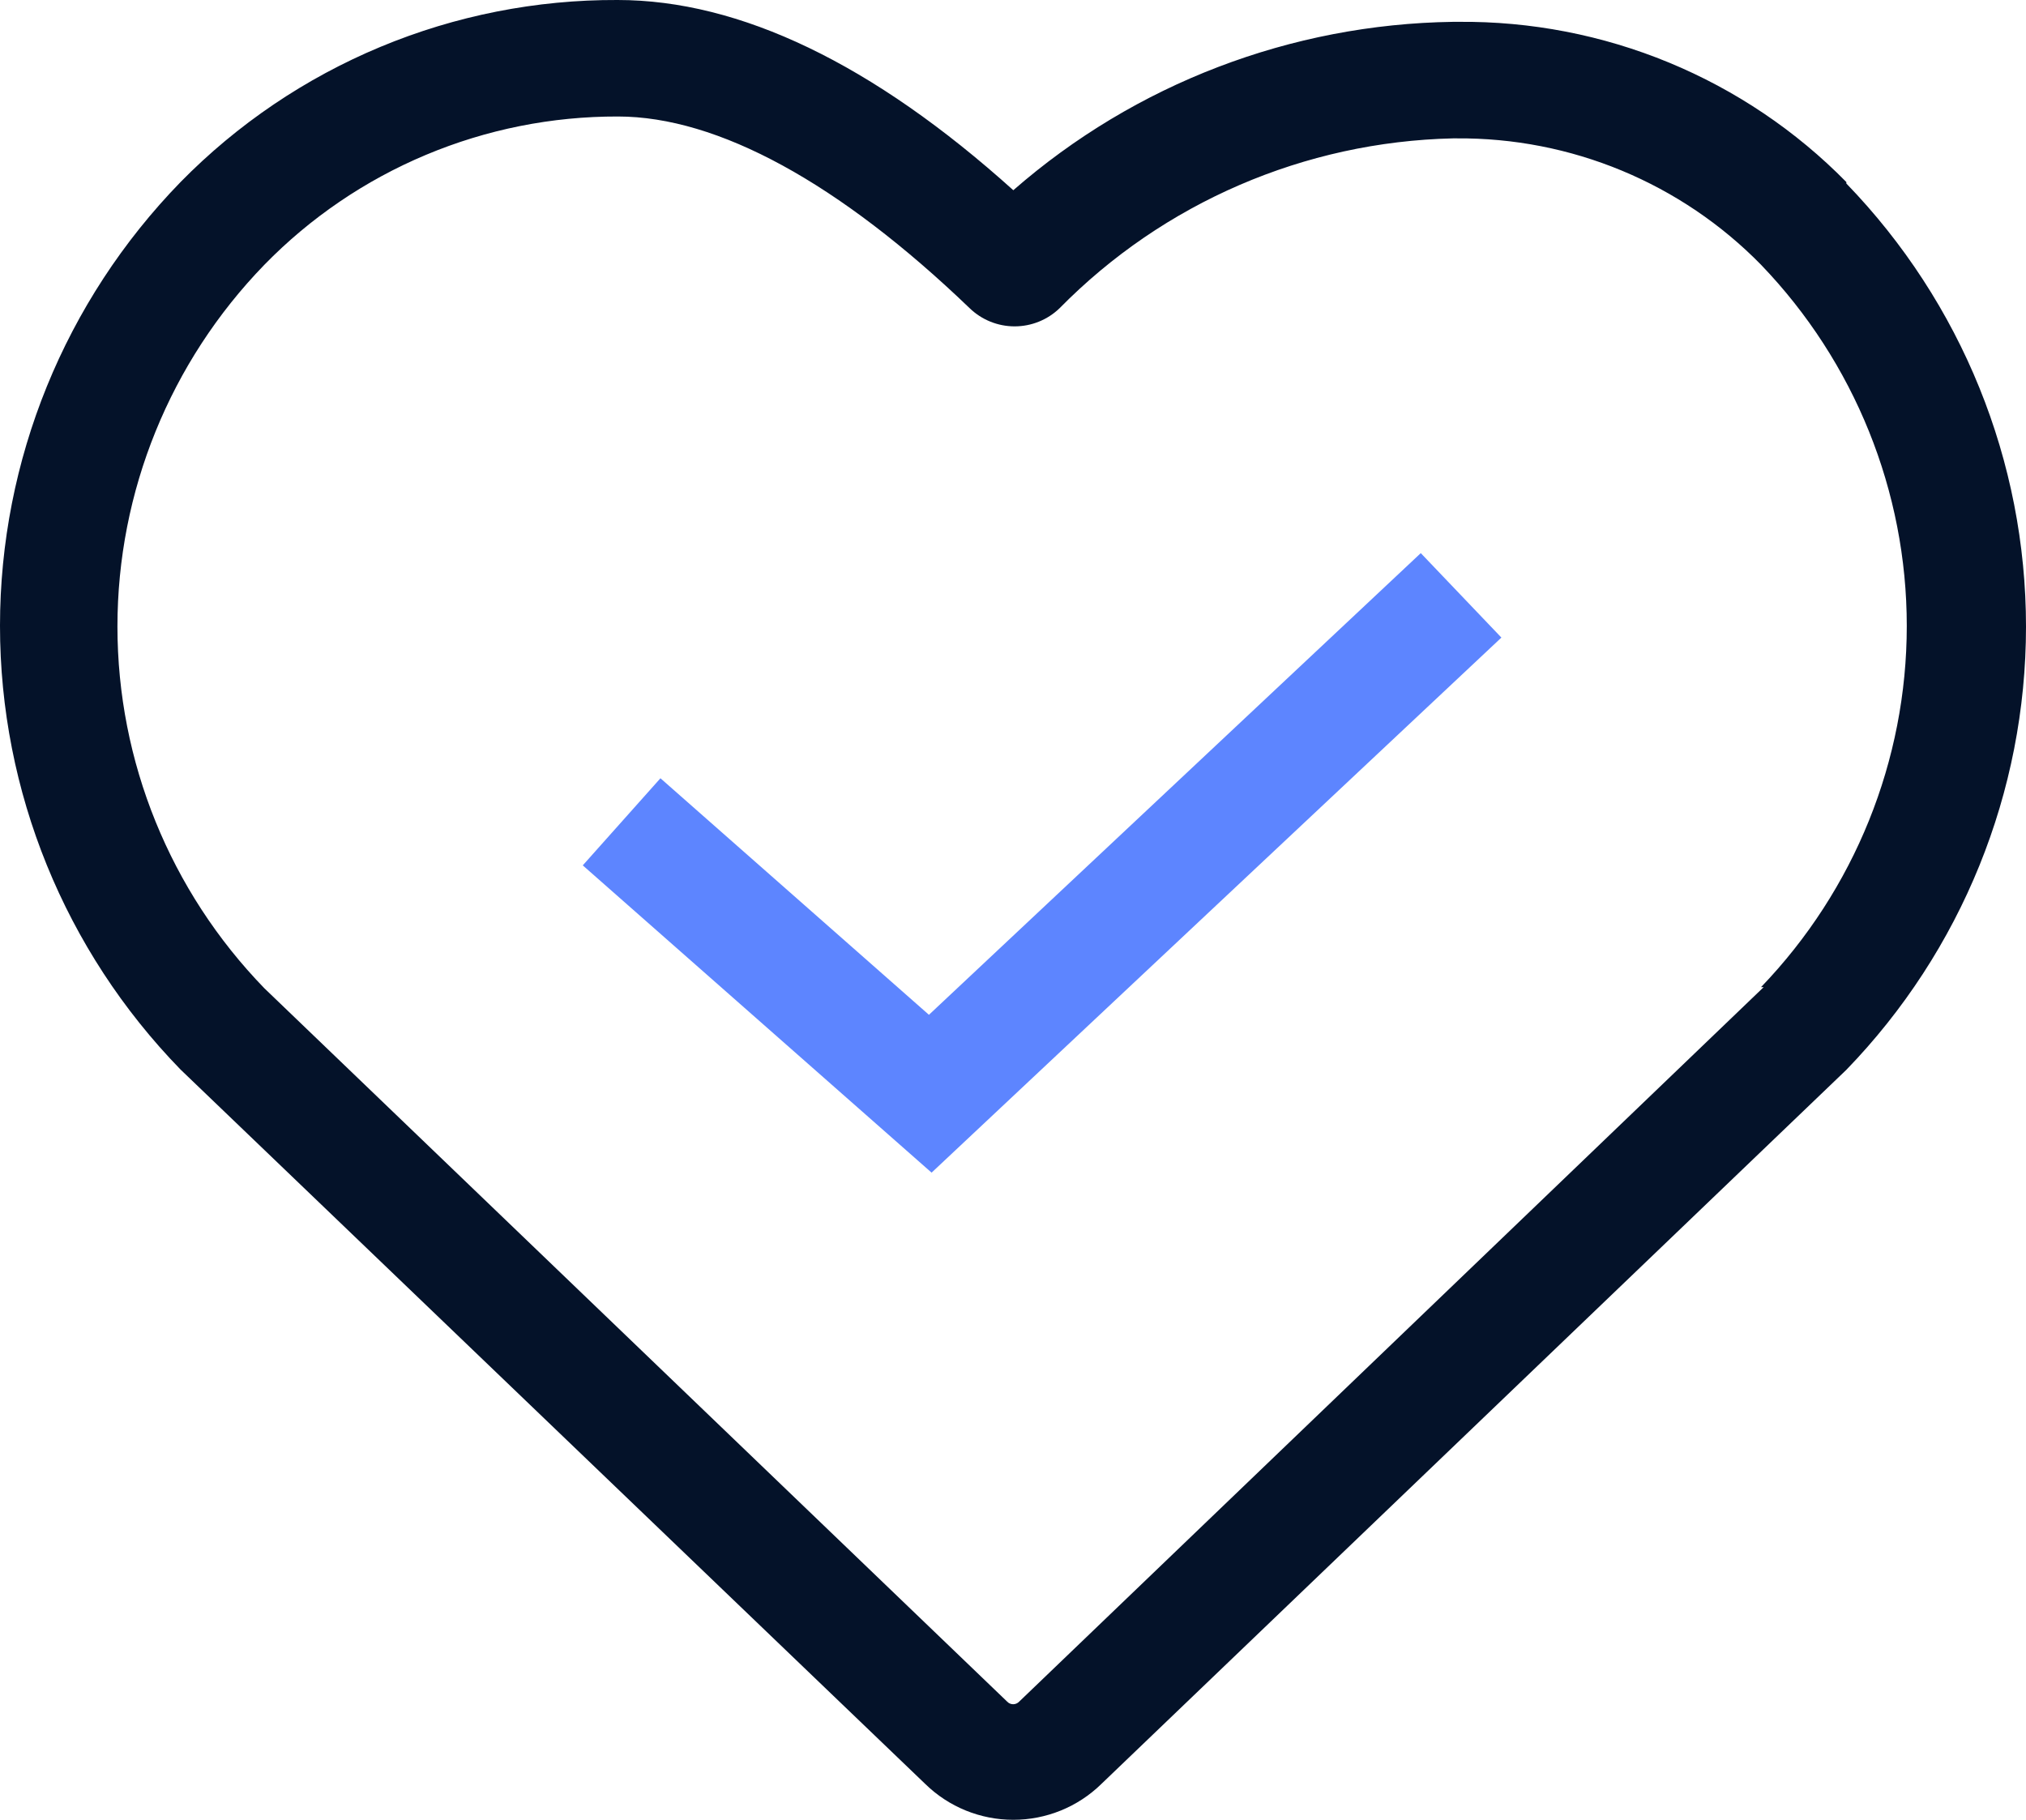 <svg width="59" height="53" viewBox="0 0 59 53" version="1.1" xmlns="http://www.w3.org/2000/svg" xmlns:xlink="http://www.w3.org/1999/xlink">
<g id="Canvas" fill="none">
<g id="icon">
<g id="Vector">
<path d="M 53.768 5.302C 52.3 3.807 50.542 2.624 48.602 1.822C 46.661 1.02 44.577 0.617 42.475 0.636L 42.313 0.636C 37.594 0.704 33.054 2.443 29.509 5.54C 25.42 1.858 21.545 0 17.985 0C 15.614 -0.01 13.266 0.454 11.079 1.365C 8.893 2.276 6.913 3.615 5.258 5.302C 1.885 8.769 3.18203e-07 13.403 3.18203e-07 18.226C 3.18203e-07 23.049 1.885 27.683 5.258 31.15L 26.948 51.959C 27.631 52.626 28.551 53 29.509 53C 30.467 53 31.387 52.626 32.07 51.959L 53.768 31.158C 57.125 27.69 59 23.064 59 18.251C 59 13.439 57.125 8.813 53.768 5.344L 53.768 5.302ZM 51.361 28.749L 29.68 49.558C 29.657 49.582 29.63 49.601 29.6 49.614C 29.57 49.627 29.538 49.634 29.505 49.634C 29.472 49.634 29.439 49.627 29.409 49.614C 29.379 49.601 29.352 49.582 29.33 49.558L 7.699 28.783C 4.954 25.954 3.42 22.177 3.42 18.247C 3.42 14.317 4.954 10.54 7.699 7.711C 9.035 6.341 10.635 5.252 12.404 4.51C 14.173 3.768 16.074 3.388 17.994 3.393C 20.905 3.393 24.439 5.328 28.237 8.975C 28.588 9.315 29.058 9.505 29.547 9.505C 30.037 9.505 30.507 9.315 30.858 8.975C 33.88 5.903 37.991 4.128 42.313 4.03L 42.415 4.03C 44.067 4.017 45.705 4.336 47.229 4.969C 48.753 5.602 50.133 6.535 51.284 7.711C 54.008 10.544 55.528 14.312 55.528 18.23C 55.528 22.149 54.008 25.916 51.284 28.749L 51.361 28.749Z" fill="#041229"/>
</g>
<g id="Vector_2">
<path d="M 10.081 13.446L 2.262 6.557L 1.17224e-06 9.094L 10.158 18.043L 26.752 2.46L 24.404 1.42385e-06L 10.081 13.446Z" transform="translate(16.971 16.109)" fill="#5D85FF"/>
</g>
</g>
</g>
</svg>


